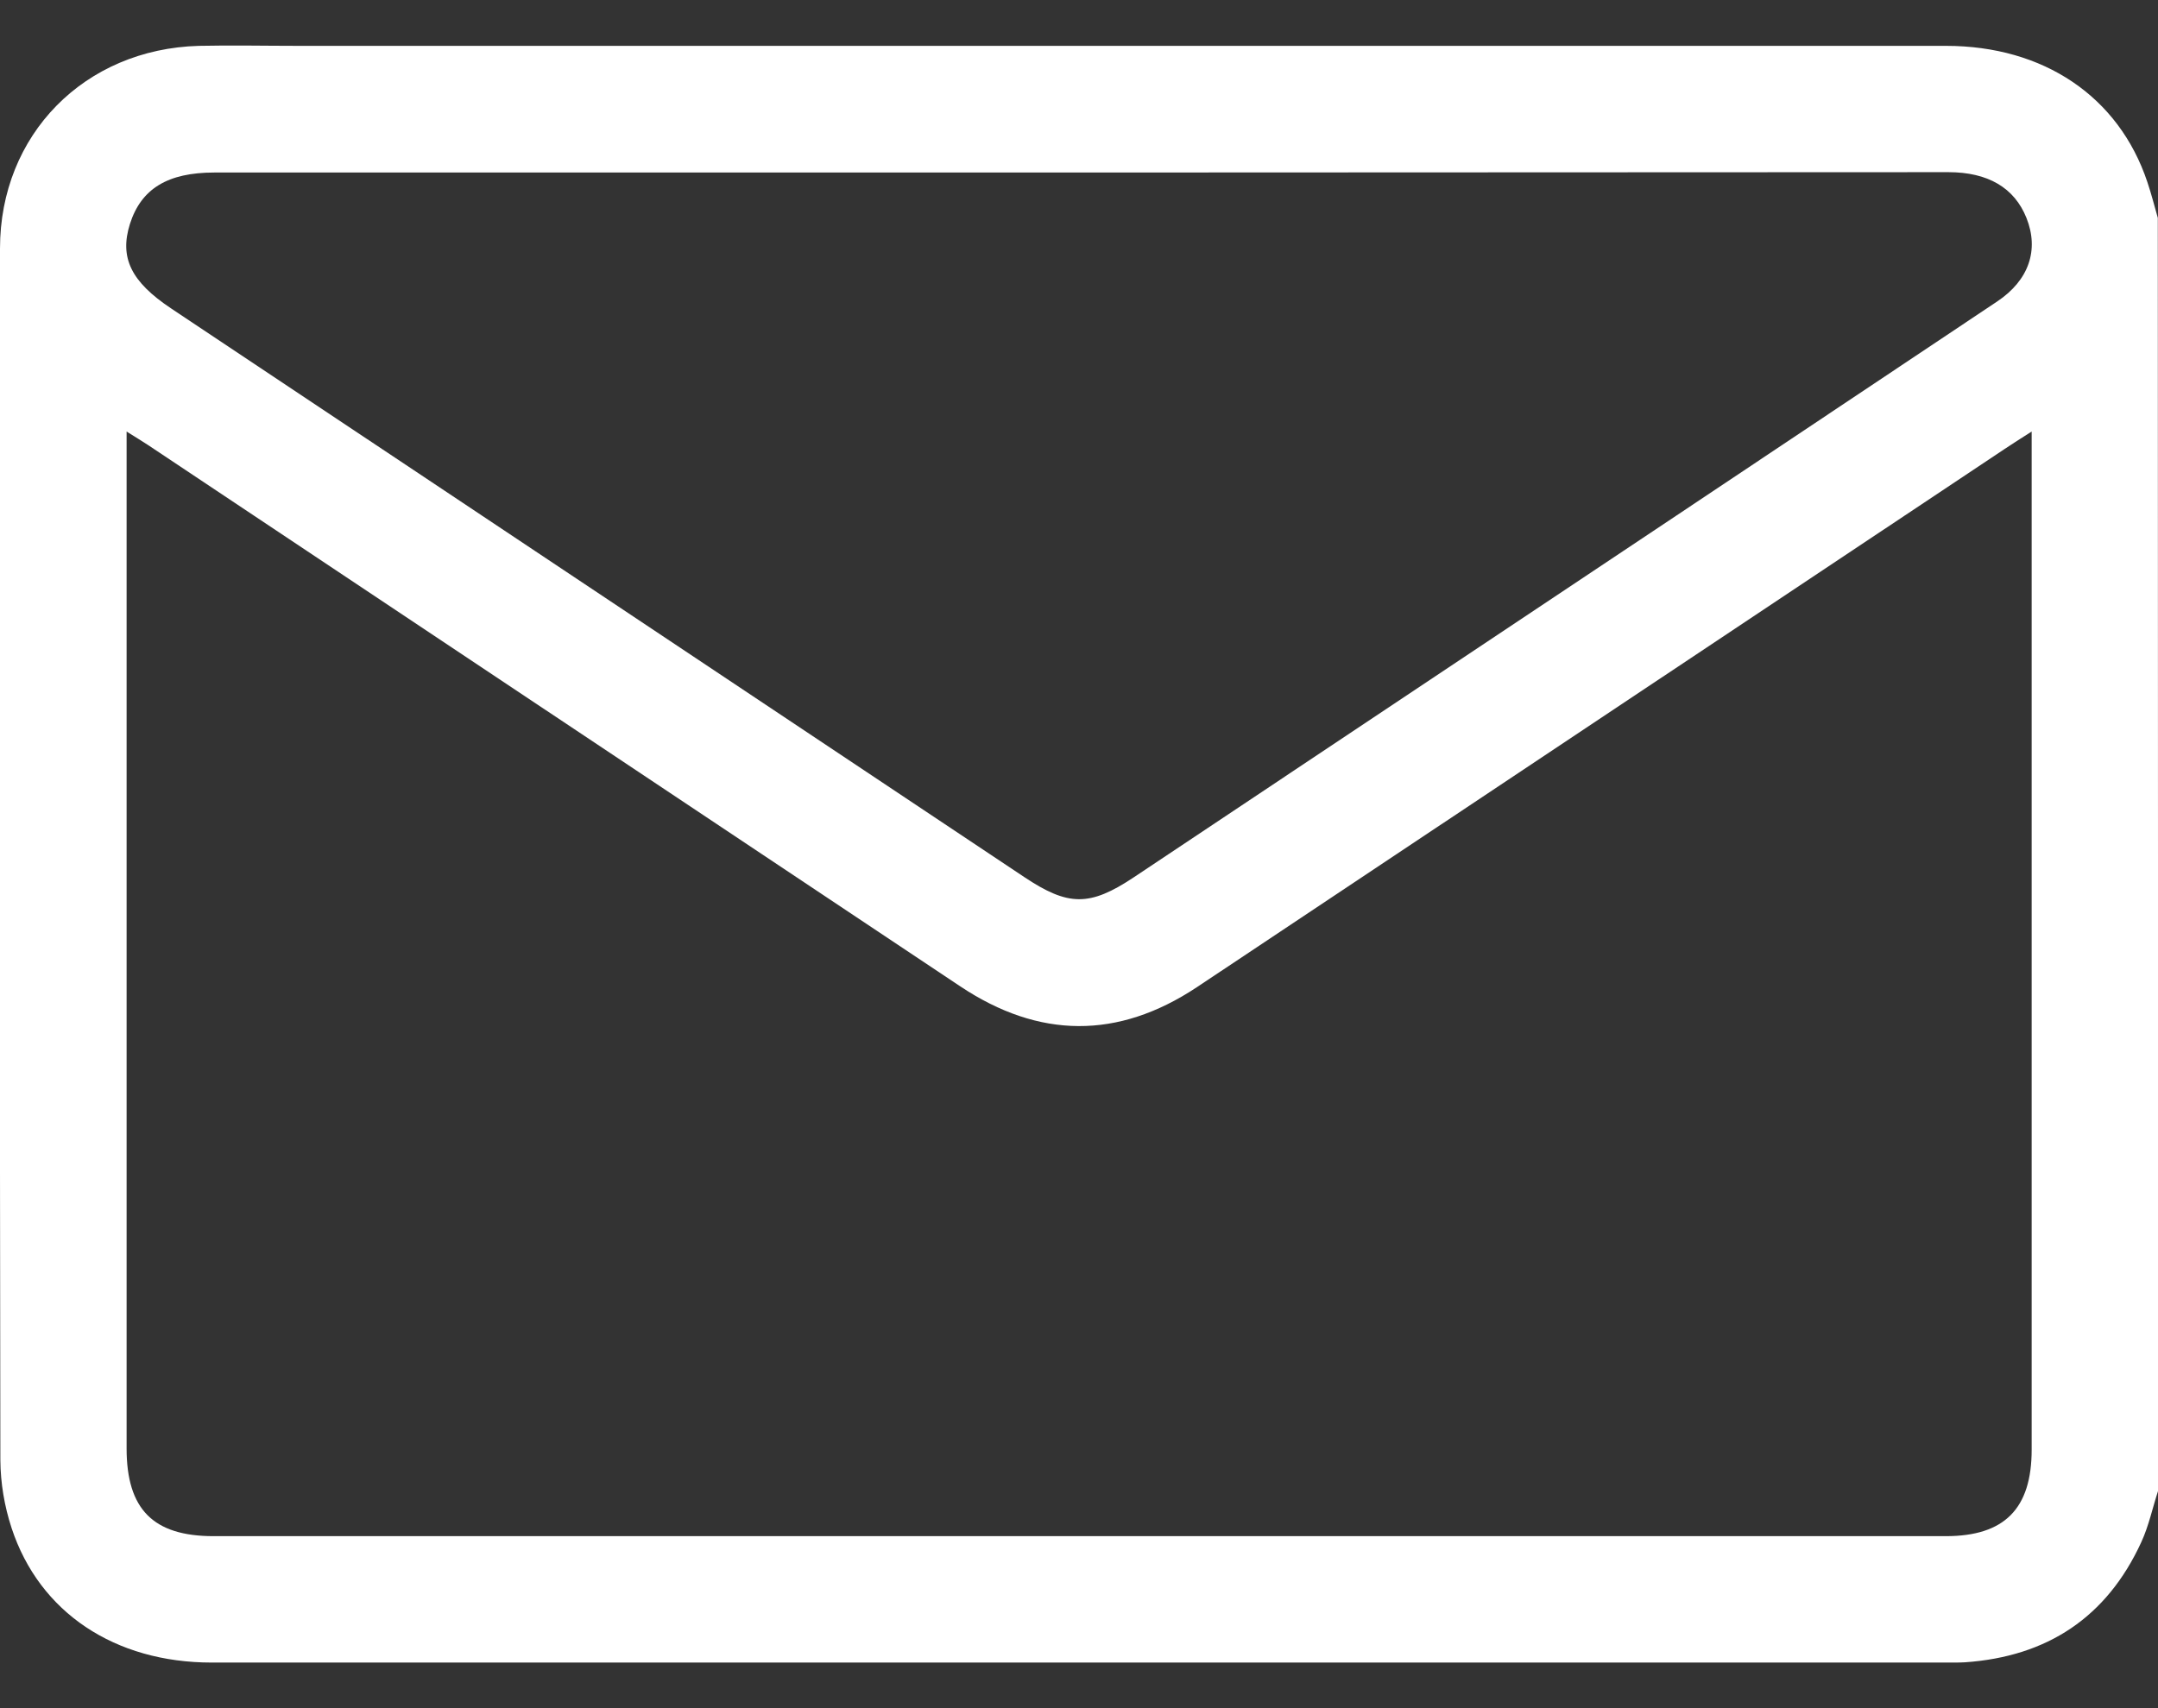 <svg width="24" height="19" viewBox="0 0 24 19" fill="none" xmlns="http://www.w3.org/2000/svg">
<rect x="0" y="0" width="24" height="19" fill="#333333" stroke="none"/>
<path id="Vector" d="M24.002 16.58C23.939 16.772 23.898 16.972 23.814 17.154C23.43 17.99 22.767 18.427 21.853 18.49C21.783 18.494 21.713 18.493 21.642 18.493H2.355C1.278 18.493 0.439 17.938 0.129 16.997C0.049 16.753 0.006 16.498 0.004 16.241C-0.003 11.748 -0.004 7.256 0 2.765C0 1.497 0.94 0.545 2.212 0.51C2.579 0.502 2.946 0.51 3.314 0.51H21.641C22.729 0.51 23.563 1.074 23.881 2.023C23.926 2.156 23.96 2.29 23.998 2.424L24.002 16.58ZM1.408 4.799V16.111C1.408 16.788 1.704 17.087 2.375 17.087H21.64C22.293 17.087 22.595 16.782 22.595 16.124V4.8C22.47 4.88 22.381 4.936 22.293 4.995C19.298 6.991 16.303 8.987 13.309 10.982C12.432 11.563 11.555 11.554 10.682 10.973C7.669 8.964 4.655 6.955 1.64 4.946C1.575 4.903 1.509 4.864 1.406 4.799H1.408ZM12.015 1.919H2.384C1.865 1.919 1.57 2.099 1.445 2.491C1.327 2.867 1.458 3.134 1.902 3.43L11.39 9.755C11.881 10.083 12.119 10.084 12.607 9.76L18.648 5.732C19.836 4.939 21.024 4.146 22.212 3.353C22.565 3.117 22.679 2.78 22.537 2.424C22.403 2.089 22.11 1.915 21.668 1.915L12.015 1.919Z" fill="white"/>
</svg>
